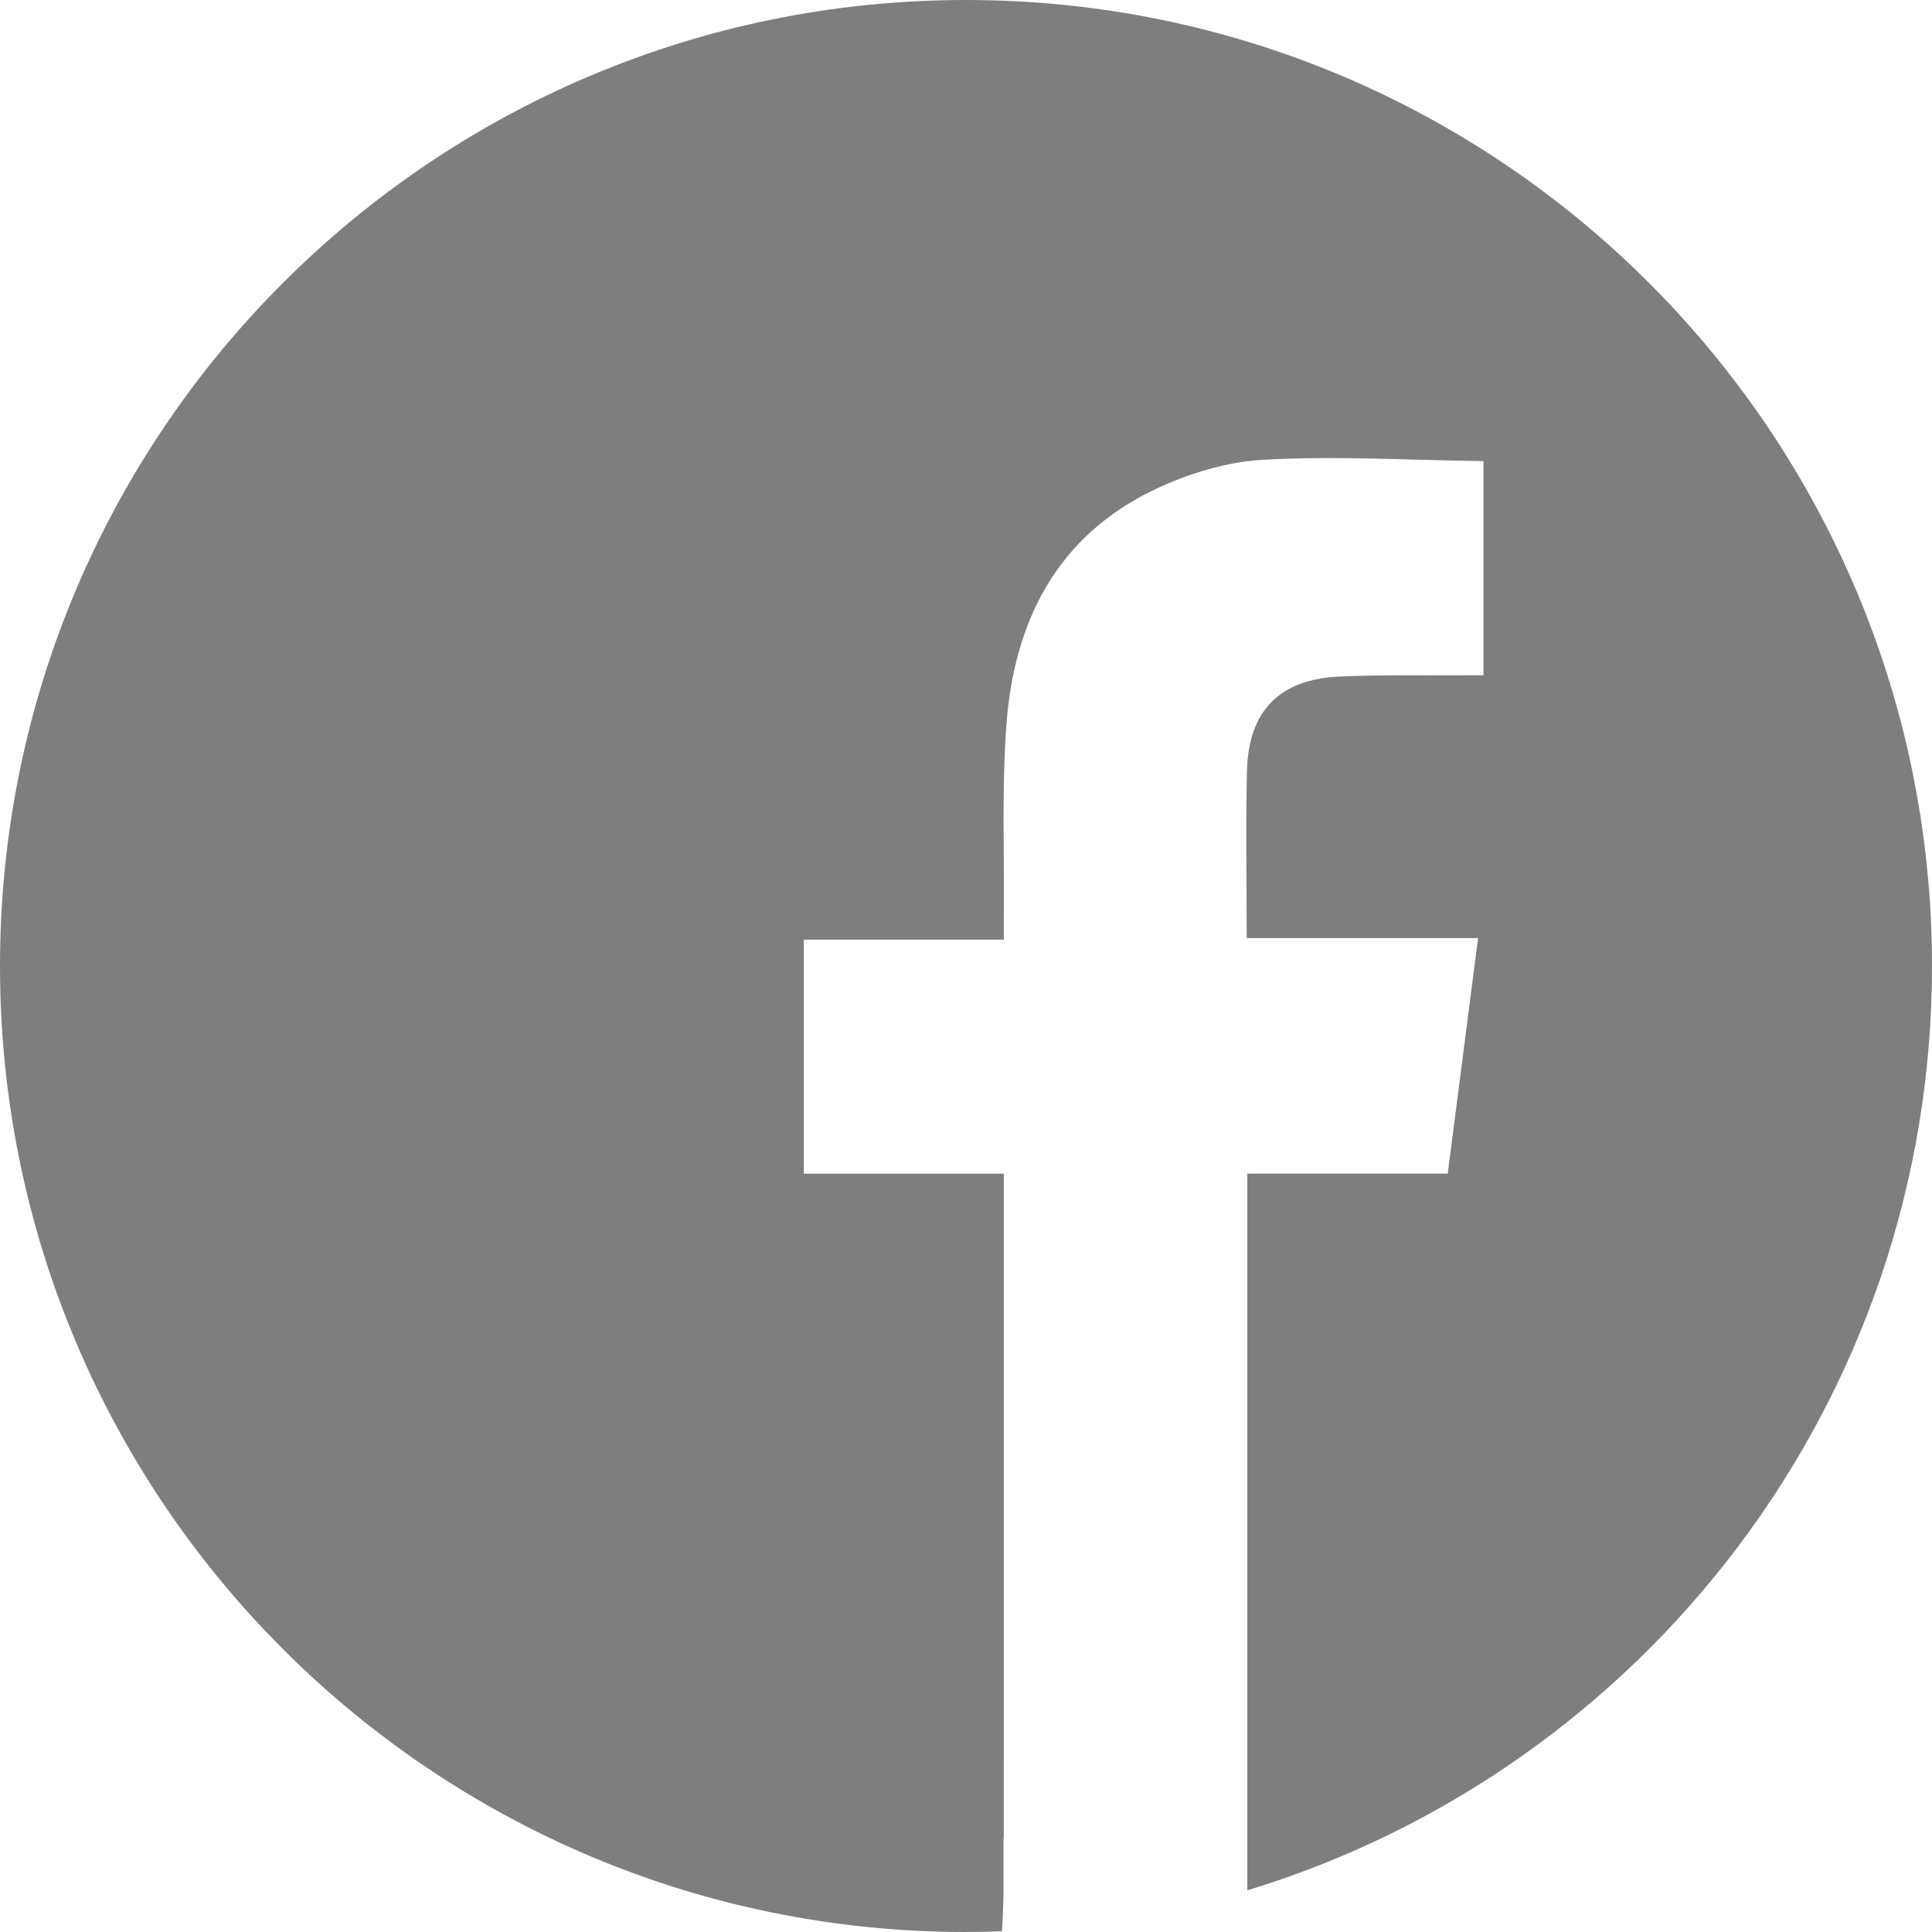 <svg width="38" height="38" viewBox="0 0 38 38" fill="none" xmlns="http://www.w3.org/2000/svg">
<path d="M19 0C8.506 0 0 8.506 0 19C0 29.494 8.506 38 19 38C19.237 38 19.473 37.994 19.706 37.985C19.714 37.974 19.729 37.581 19.737 37.306V36.152H19.743C19.744 31.939 19.744 27.725 19.744 23.512V23.085H15.81V18.482H19.744C19.744 18.302 19.743 18.163 19.744 18.023C19.756 16.774 19.703 15.521 19.793 14.278C19.939 12.238 20.777 10.557 22.695 9.636C23.362 9.317 24.124 9.082 24.856 9.042C26.285 8.964 27.722 9.05 29.178 9.07V13.282C29.056 13.282 28.93 13.282 28.803 13.282C27.989 13.288 27.172 13.271 26.358 13.306C25.165 13.358 24.555 13.977 24.526 15.17C24.5 16.249 24.521 17.329 24.521 18.451H29.072C28.871 20.016 28.675 21.531 28.475 23.084H24.533V37.18C32.327 34.811 38 27.568 38 18.999C37.999 8.506 29.493 0 19 0Z" fill="#7E7E7E"/>
</svg>
